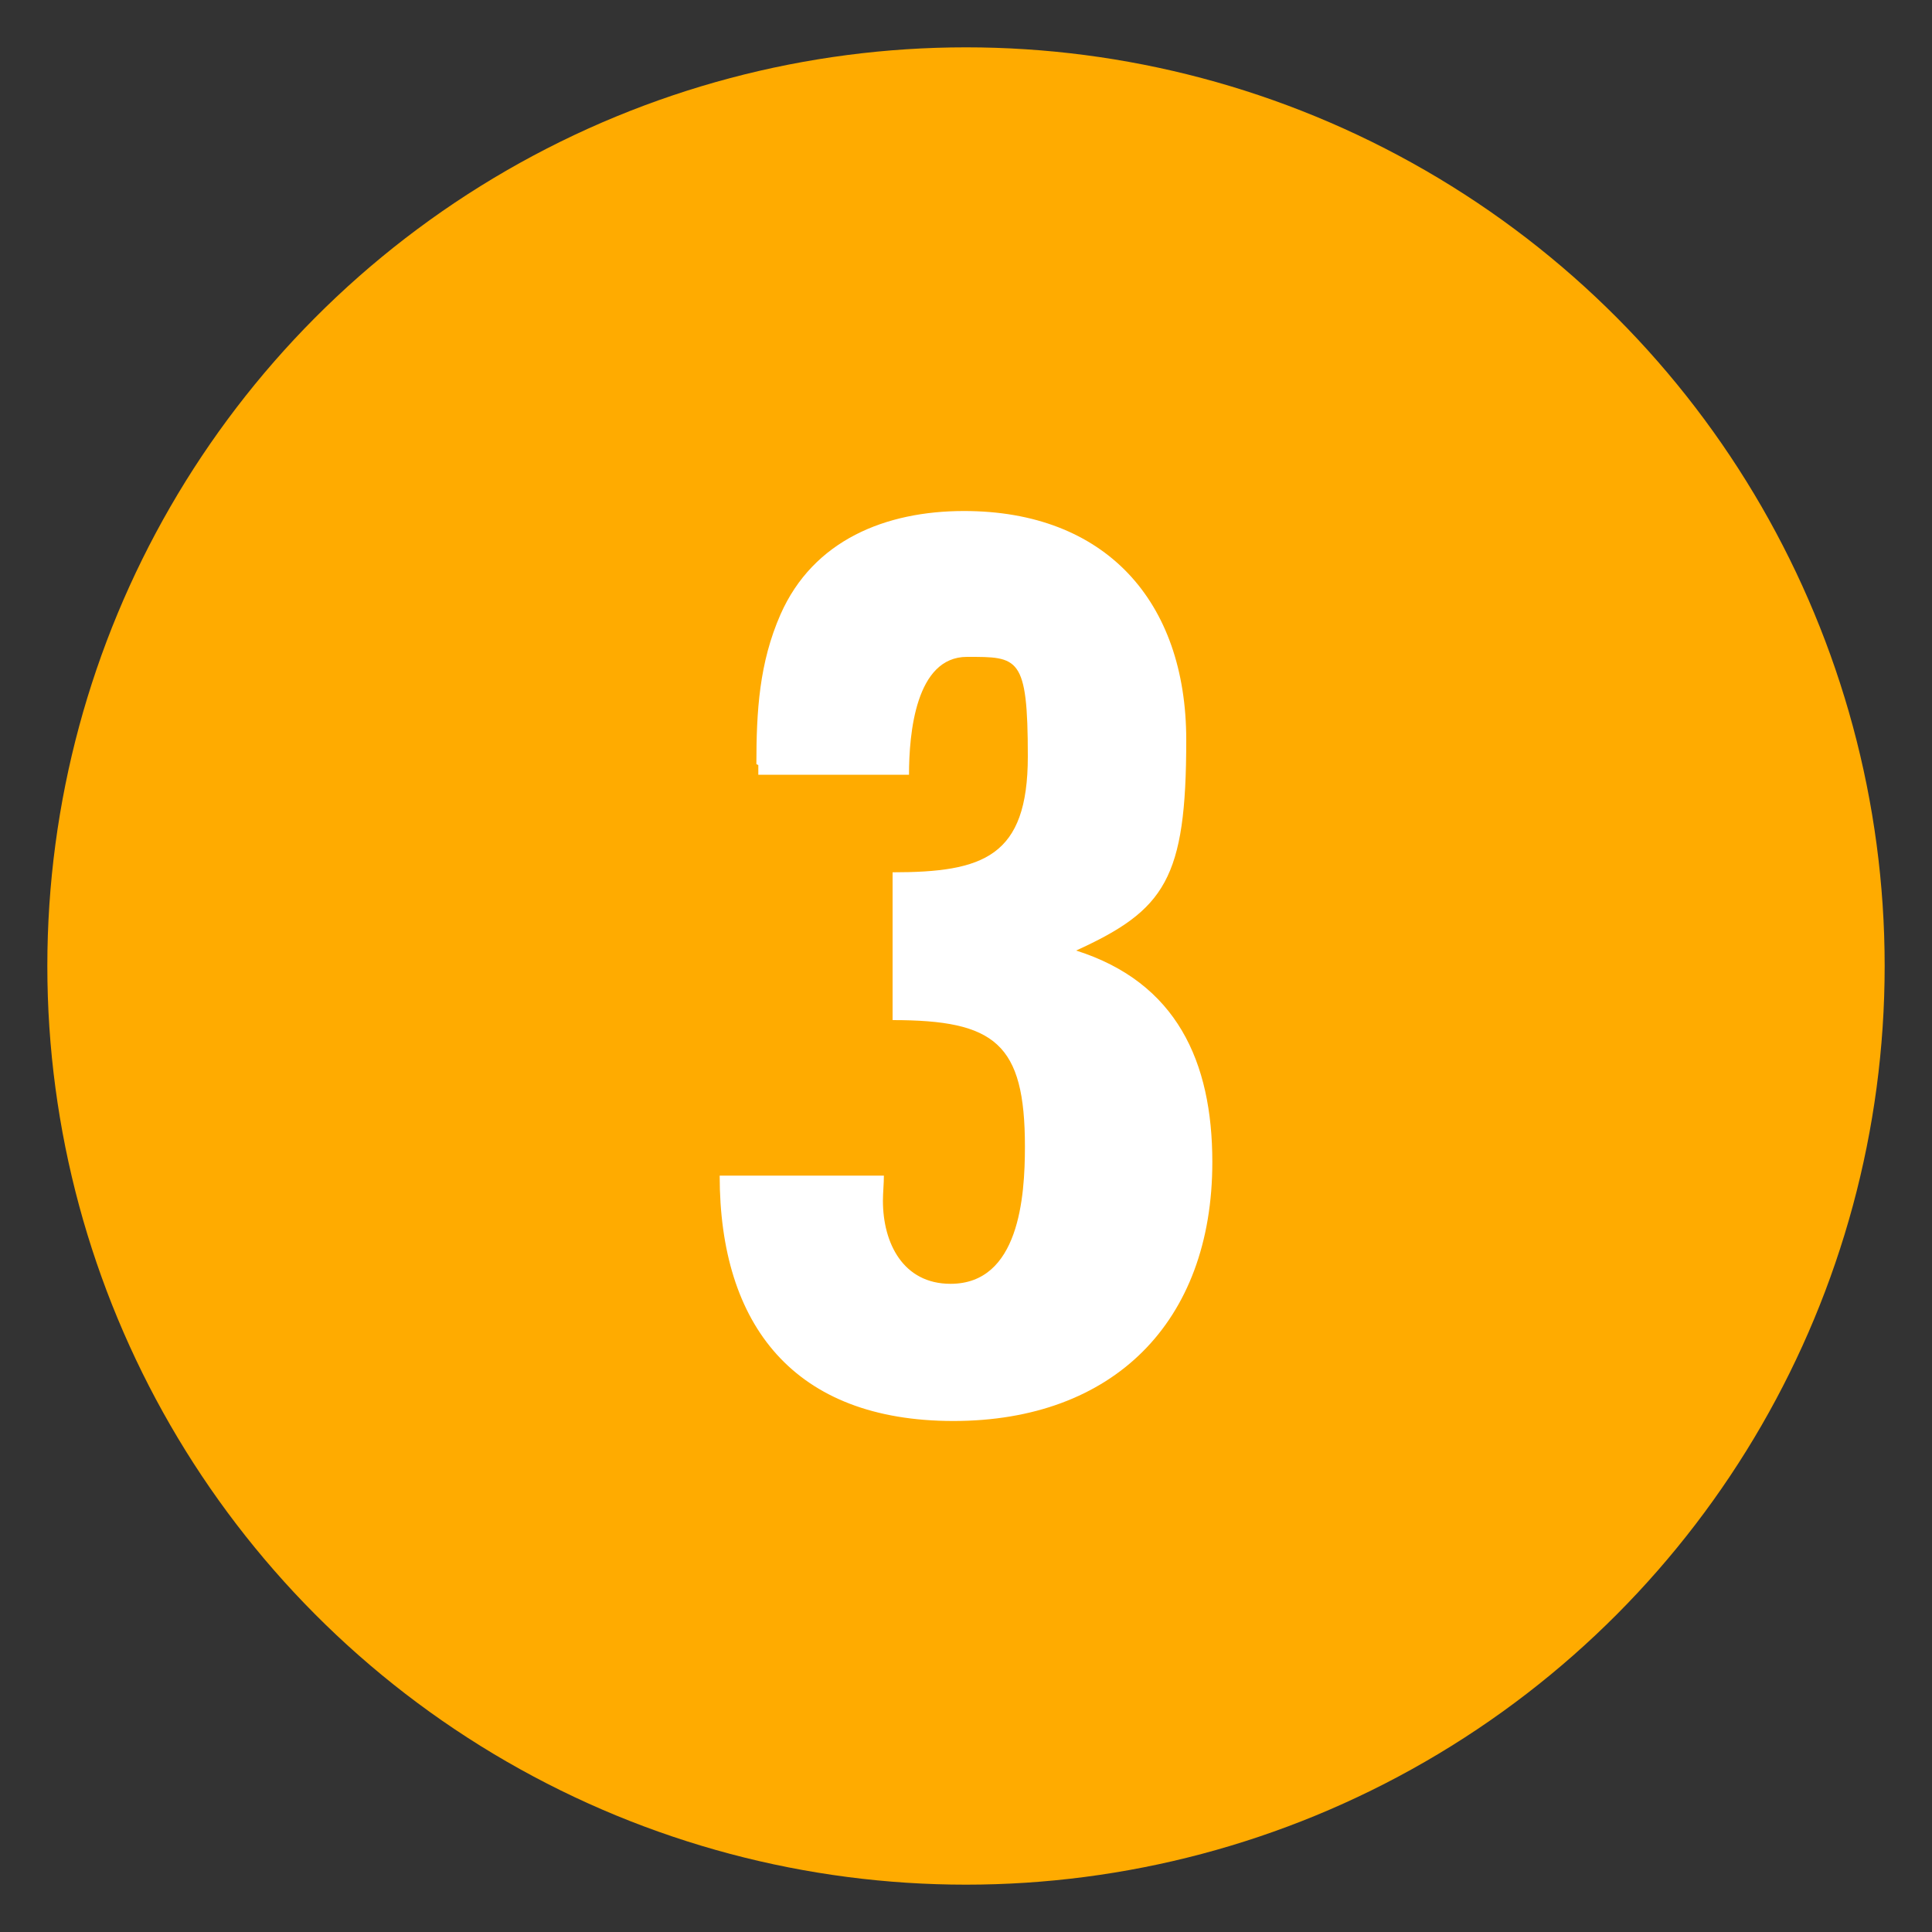 <svg xmlns="http://www.w3.org/2000/svg" id="Capa_1" viewBox="0 0 200 200"><rect x="0" y="0" width="200" height="200" fill="#333333" stroke="none"/><defs><style>      .st0 {        fill: #ffab00;      }      .st1 {        fill: #fff;      }    </style></defs><circle class="st0" cx="100" cy="100" r="95.1"></circle><path class="st1" d="M78.3,79.1c0-5.5.3-10.5,2.5-15.5,3.4-7.7,10.9-10.7,19-10.7,14.6,0,23,9.3,23,23.7s-2.2,17.6-11.4,21.8c10.4,3.3,14.1,11.5,14.1,21.9,0,16.6-10.3,26.8-26.8,26.8s-24.2-9.9-24.2-25.4h17c0,.8-.1,1.8-.1,2.6,0,4.4,2.1,8.6,7,8.6,7.1,0,7.7-9,7.7-14.2,0-10.7-3.1-13.1-13.7-13.1v-15.3c9.4,0,14-1.6,14-12s-1-10.3-6.3-10.3-6,7.9-6,12.2h-15.6v-1Z"></path></svg>